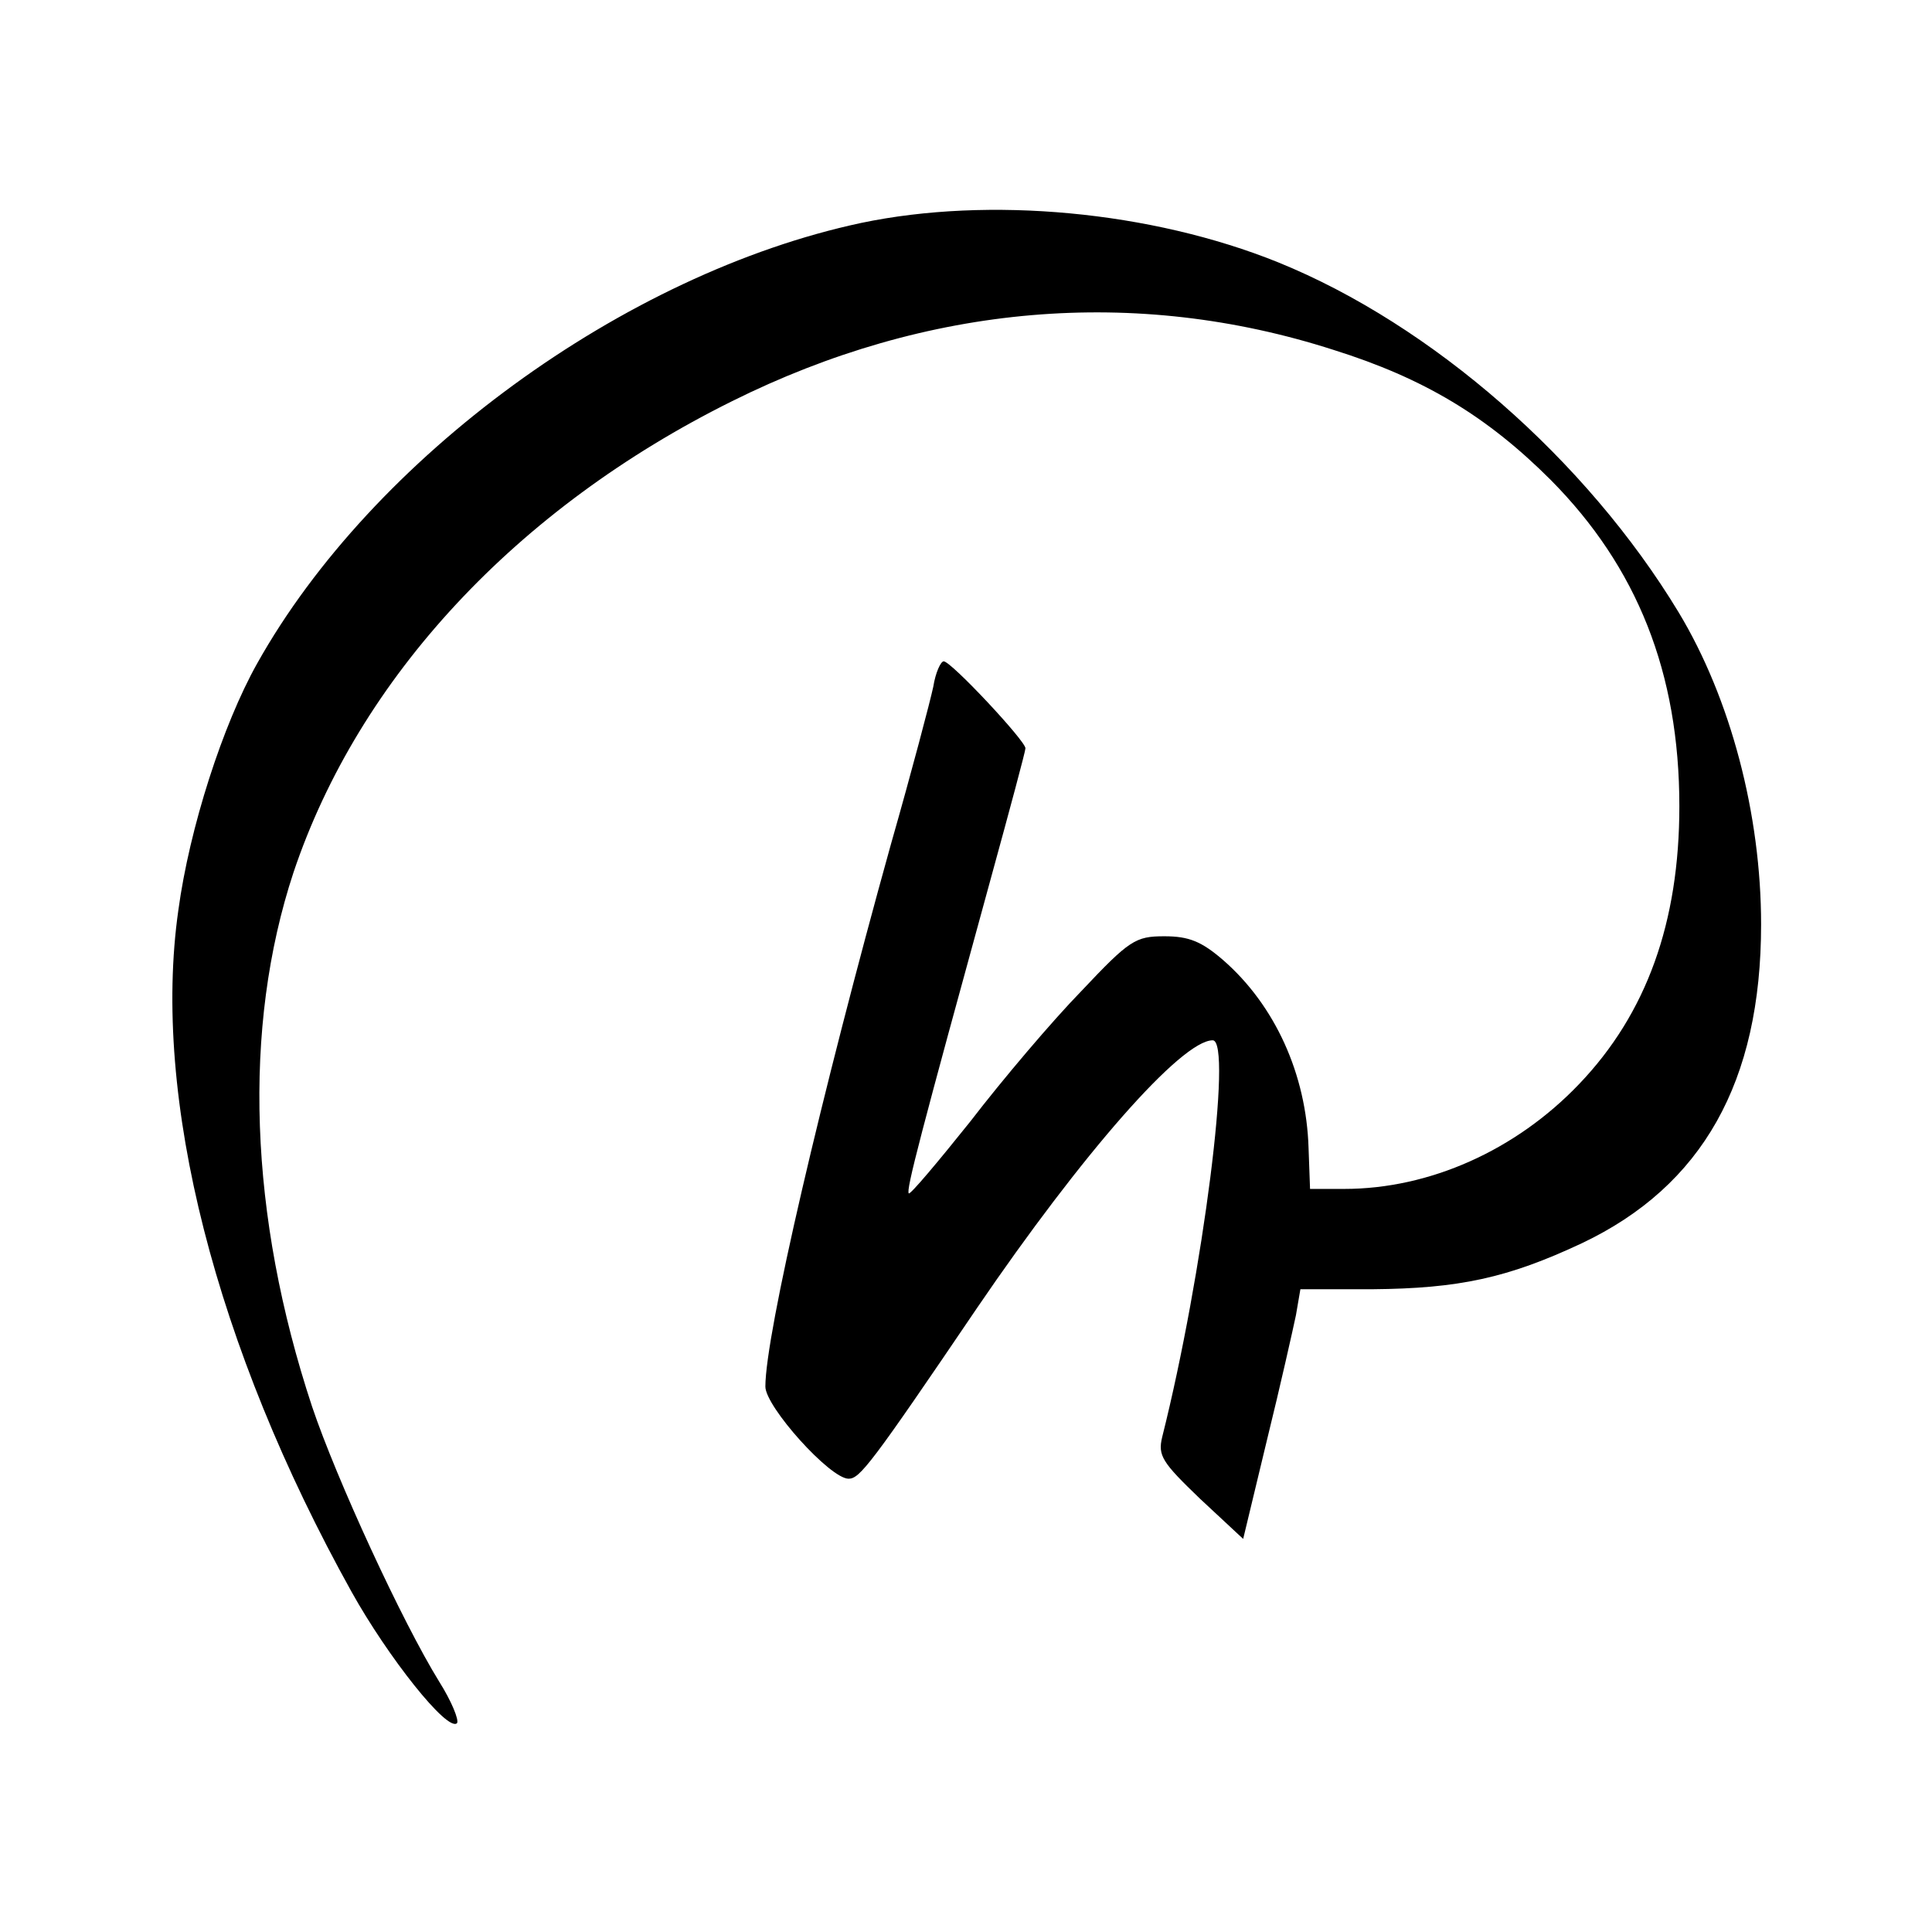 <?xml version="1.0" standalone="no"?>
<!DOCTYPE svg PUBLIC "-//W3C//DTD SVG 20010904//EN"
 "http://www.w3.org/TR/2001/REC-SVG-20010904/DTD/svg10.dtd">
<svg version="1.0" xmlns="http://www.w3.org/2000/svg"
 width="260pt" height="260pt" viewBox="0 0 260 260"
 preserveAspectRatio="xMidYMid meet">
<g transform="translate(0,260) scale(0.1,-0.1)"
fill="#000000" stroke="none">
<path d="M1159 2300 c-319 -68 -658 -316 -813 -593 -46 -82 -91 -221 -106
-332 -36 -252 50 -588 233 -917 49 -88 129 -189 142 -177 3 4 -7 29 -24 56
-50 81 -138 272 -171 370 -85 257 -94 510 -25 719 88 262 300 490 590 634 263
131 543 155 810 69 121 -38 206 -89 292 -175 116 -117 173 -259 173 -439 0
-156 -44 -279 -135 -374 -85 -89 -201 -141 -316 -141 l-46 0 -2 55 c-3 99 -45
192 -115 253 -29 25 -46 32 -79 32 -39 0 -47 -5 -112 -74 -39 -40 -106 -119
-149 -175 -44 -55 -81 -99 -83 -97 -4 4 16 80 111 426 25 91 46 169 46 173 0
10 -100 117 -110 117 -4 0 -11 -15 -14 -34 -4 -19 -29 -114 -57 -212 -94 -338
-169 -660 -169 -730 0 -27 87 -124 112 -124 15 0 30 19 173 230 141 207 275
360 317 360 27 0 -13 -315 -68 -534 -6 -25 0 -34 51 -83 l58 -54 32 133 c18
73 35 149 39 168 l6 35 97 0 c116 1 182 15 282 62 162 77 241 217 241 429 0
148 -41 304 -111 420 -124 205 -332 387 -539 471 -171 69 -389 89 -561 53z"/>
</g>
</svg>
